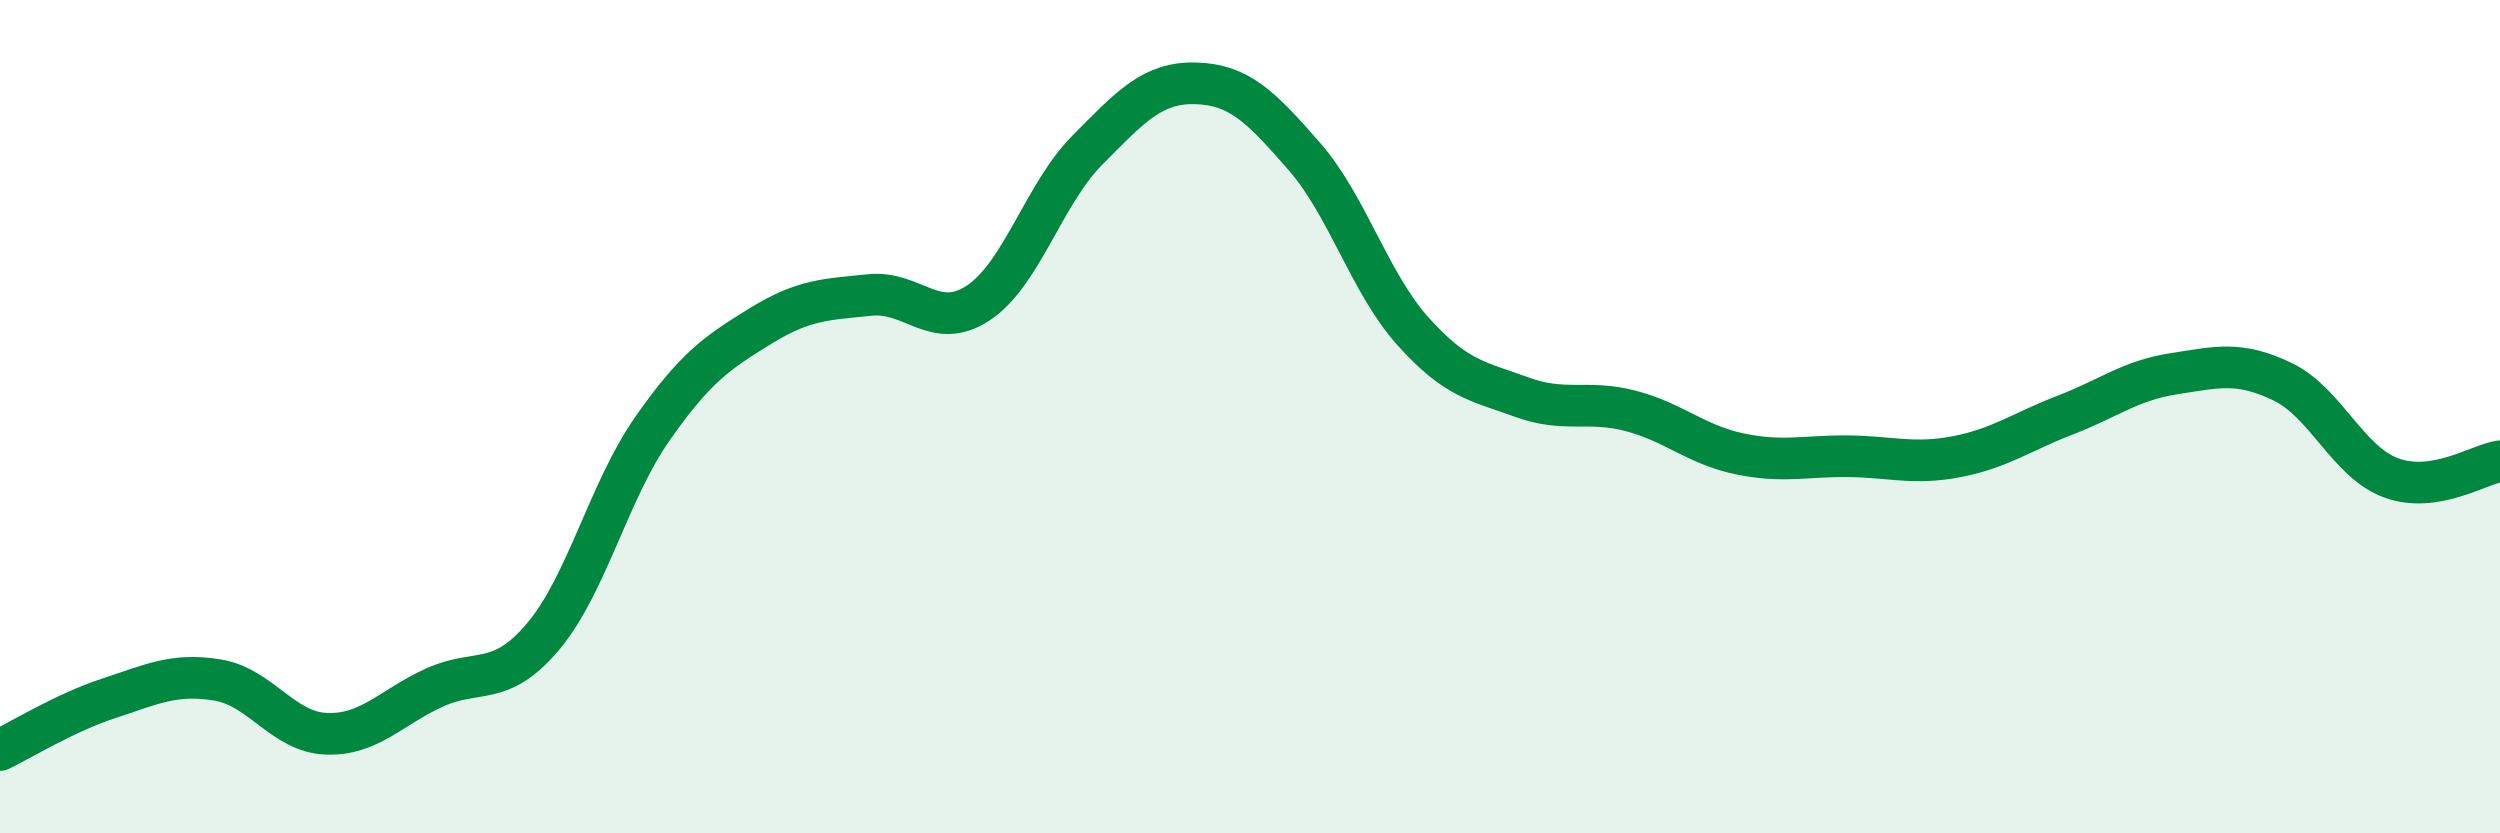 
    <svg width="60" height="20" viewBox="0 0 60 20" xmlns="http://www.w3.org/2000/svg">
      <path
        d="M 0,18 C 0.52,17.75 1.57,17.1 2.61,16.76 C 3.65,16.42 4.18,16.15 5.22,16.32 C 6.26,16.49 6.79,17.57 7.83,17.61 C 8.87,17.65 9.39,16.97 10.43,16.5 C 11.47,16.03 12,16.51 13.04,15.27 C 14.08,14.03 14.61,11.79 15.65,10.3 C 16.69,8.81 17.22,8.46 18.26,7.82 C 19.3,7.18 19.83,7.19 20.87,7.08 C 21.91,6.97 22.44,7.96 23.48,7.27 C 24.52,6.58 25.05,4.66 26.09,3.61 C 27.13,2.56 27.66,1.97 28.7,2 C 29.74,2.03 30.26,2.56 31.3,3.75 C 32.34,4.94 32.87,6.79 33.91,7.95 C 34.95,9.11 35.48,9.15 36.52,9.53 C 37.56,9.91 38.09,9.59 39.13,9.86 C 40.17,10.13 40.7,10.67 41.74,10.89 C 42.78,11.11 43.31,10.94 44.35,10.95 C 45.39,10.96 45.92,11.16 46.96,10.96 C 48,10.76 48.53,10.36 49.57,9.96 C 50.61,9.56 51.13,9.13 52.17,8.97 C 53.21,8.81 53.74,8.66 54.78,9.16 C 55.82,9.66 56.35,11.09 57.39,11.47 C 58.43,11.85 59.48,11.15 60,11.07L60 20L0 20Z"
        fill="#008740"
        opacity="0.1"
        stroke-linecap="round"
        stroke-linejoin="round"
      />
      <path
        d="M 0,18 C 0.52,17.75 1.57,17.1 2.61,16.76 C 3.65,16.42 4.18,16.15 5.22,16.32 C 6.26,16.49 6.79,17.57 7.83,17.61 C 8.87,17.65 9.39,16.97 10.43,16.5 C 11.47,16.03 12,16.51 13.04,15.27 C 14.08,14.03 14.61,11.79 15.65,10.3 C 16.69,8.81 17.22,8.46 18.26,7.82 C 19.3,7.18 19.83,7.19 20.87,7.08 C 21.91,6.97 22.44,7.96 23.48,7.27 C 24.52,6.58 25.05,4.66 26.09,3.61 C 27.13,2.56 27.66,1.97 28.7,2 C 29.74,2.03 30.26,2.56 31.3,3.75 C 32.34,4.94 32.87,6.79 33.91,7.95 C 34.95,9.11 35.48,9.15 36.52,9.53 C 37.56,9.91 38.09,9.59 39.13,9.86 C 40.17,10.13 40.7,10.67 41.74,10.89 C 42.78,11.11 43.31,10.94 44.35,10.95 C 45.39,10.96 45.92,11.16 46.96,10.96 C 48,10.76 48.53,10.36 49.57,9.96 C 50.61,9.56 51.13,9.13 52.17,8.97 C 53.21,8.81 53.74,8.66 54.78,9.16 C 55.82,9.66 56.35,11.09 57.39,11.47 C 58.43,11.85 59.48,11.15 60,11.07"
        stroke="#008740"
        stroke-width="1"
        fill="none"
        stroke-linecap="round"
        stroke-linejoin="round"
      />
    </svg>
  